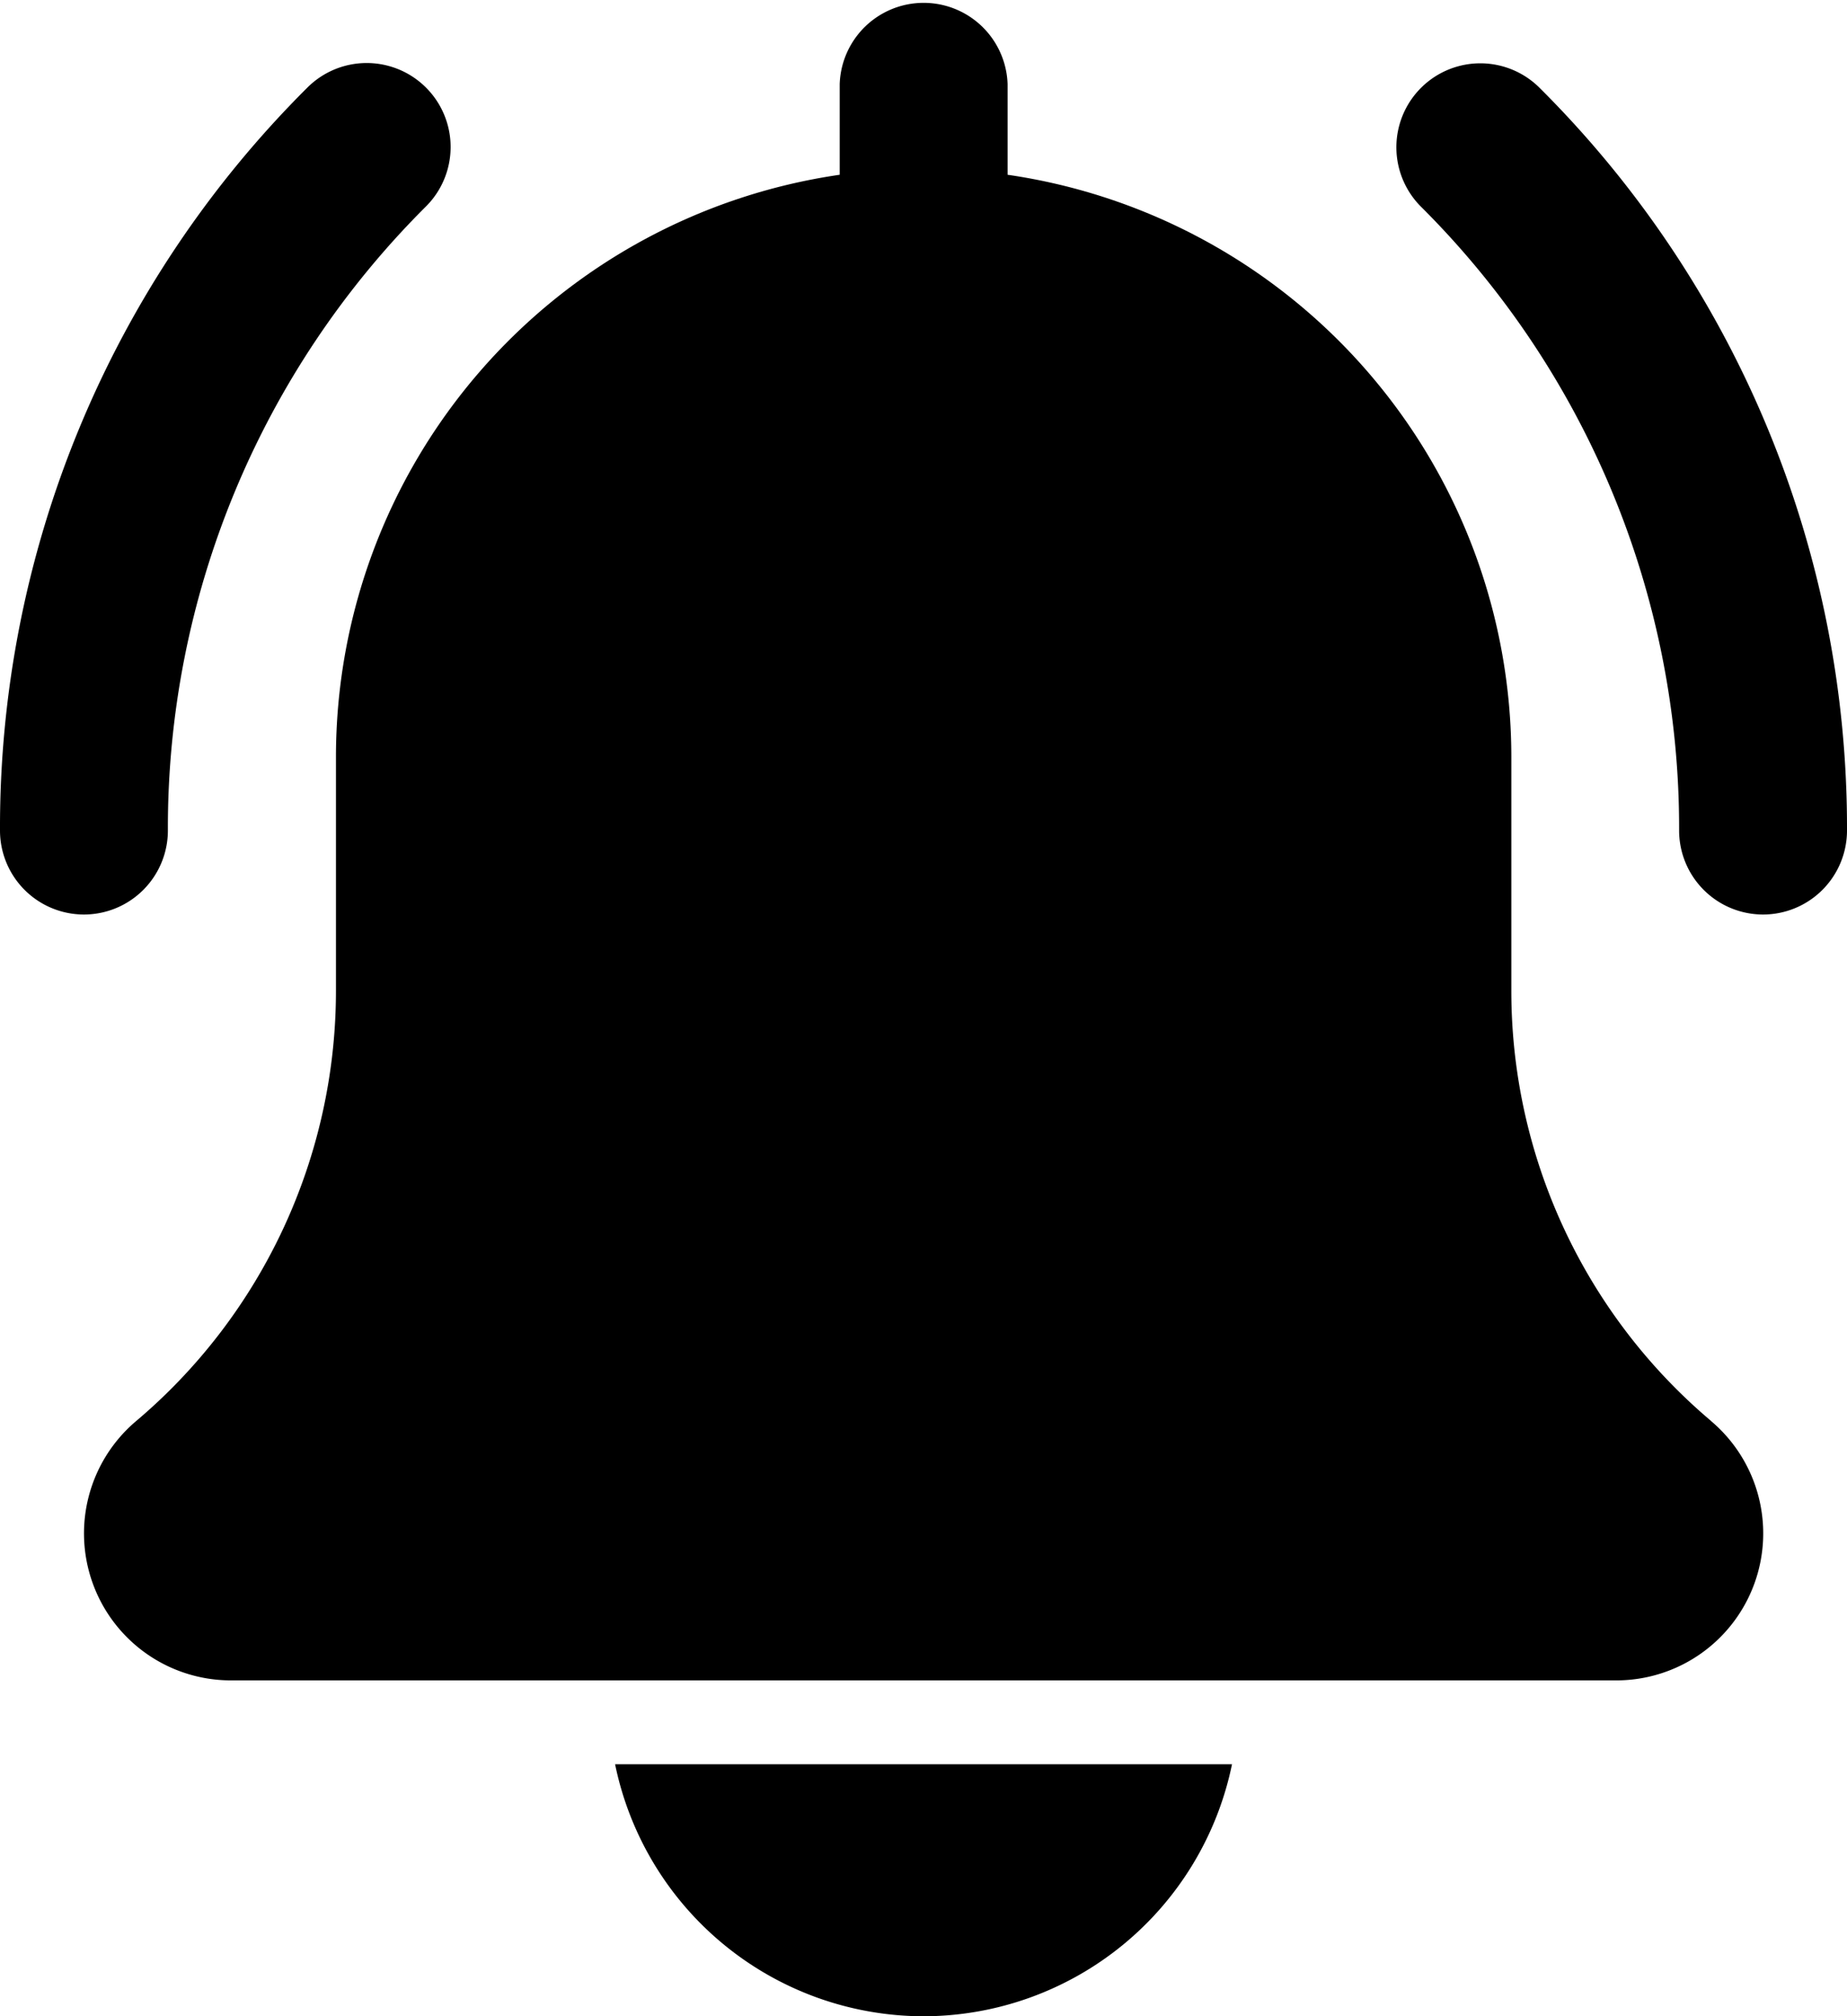 <svg id="bell_2_" data-name="bell (2)" xmlns="http://www.w3.org/2000/svg" width="19.11" height="20.848" viewBox="0 0 19.11 20.848">
  <path id="Path_4605" data-name="Path 4605" d="M358.606,24.8a.869.869,0,0,1-.869-.869,9.063,9.063,0,0,0-2.671-6.45.868.868,0,0,1,1.228-1.228,10.787,10.787,0,0,1,3.18,7.678A.869.869,0,0,1,358.606,24.8Zm0,0" transform="translate(-340.364 -15.344)"/>
  <path id="Path_4606" data-name="Path 4606" d="M.869,24.8A.869.869,0,0,1,0,23.928,10.787,10.787,0,0,1,3.18,16.25a.868.868,0,0,1,1.228,1.228,9.062,9.062,0,0,0-2.671,6.45A.869.869,0,0,1,.869,24.8Zm0,0" transform="translate(0 -15.344)"/>
  <path id="Path_4607" data-name="Path 4607" d="M38.166,14.692A5.818,5.818,0,0,1,36.1,10.24V7.818a6.085,6.085,0,0,0-5.212-6.011V.869a.869.869,0,0,0-1.737,0v.938a6.085,6.085,0,0,0-5.212,6.011V10.24A5.825,5.825,0,0,1,21.864,14.7a1.52,1.52,0,0,0,.989,2.675H37.185a1.52,1.52,0,0,0,.981-2.682Zm0,0" transform="translate(-20.463)"/>
  <path id="Path_4608" data-name="Path 4608" d="M159.481,450.606A3.263,3.263,0,0,0,162.672,448h-6.383A3.263,3.263,0,0,0,159.481,450.606Zm0,0" transform="translate(-149.925 -429.758)"/>
</svg>
